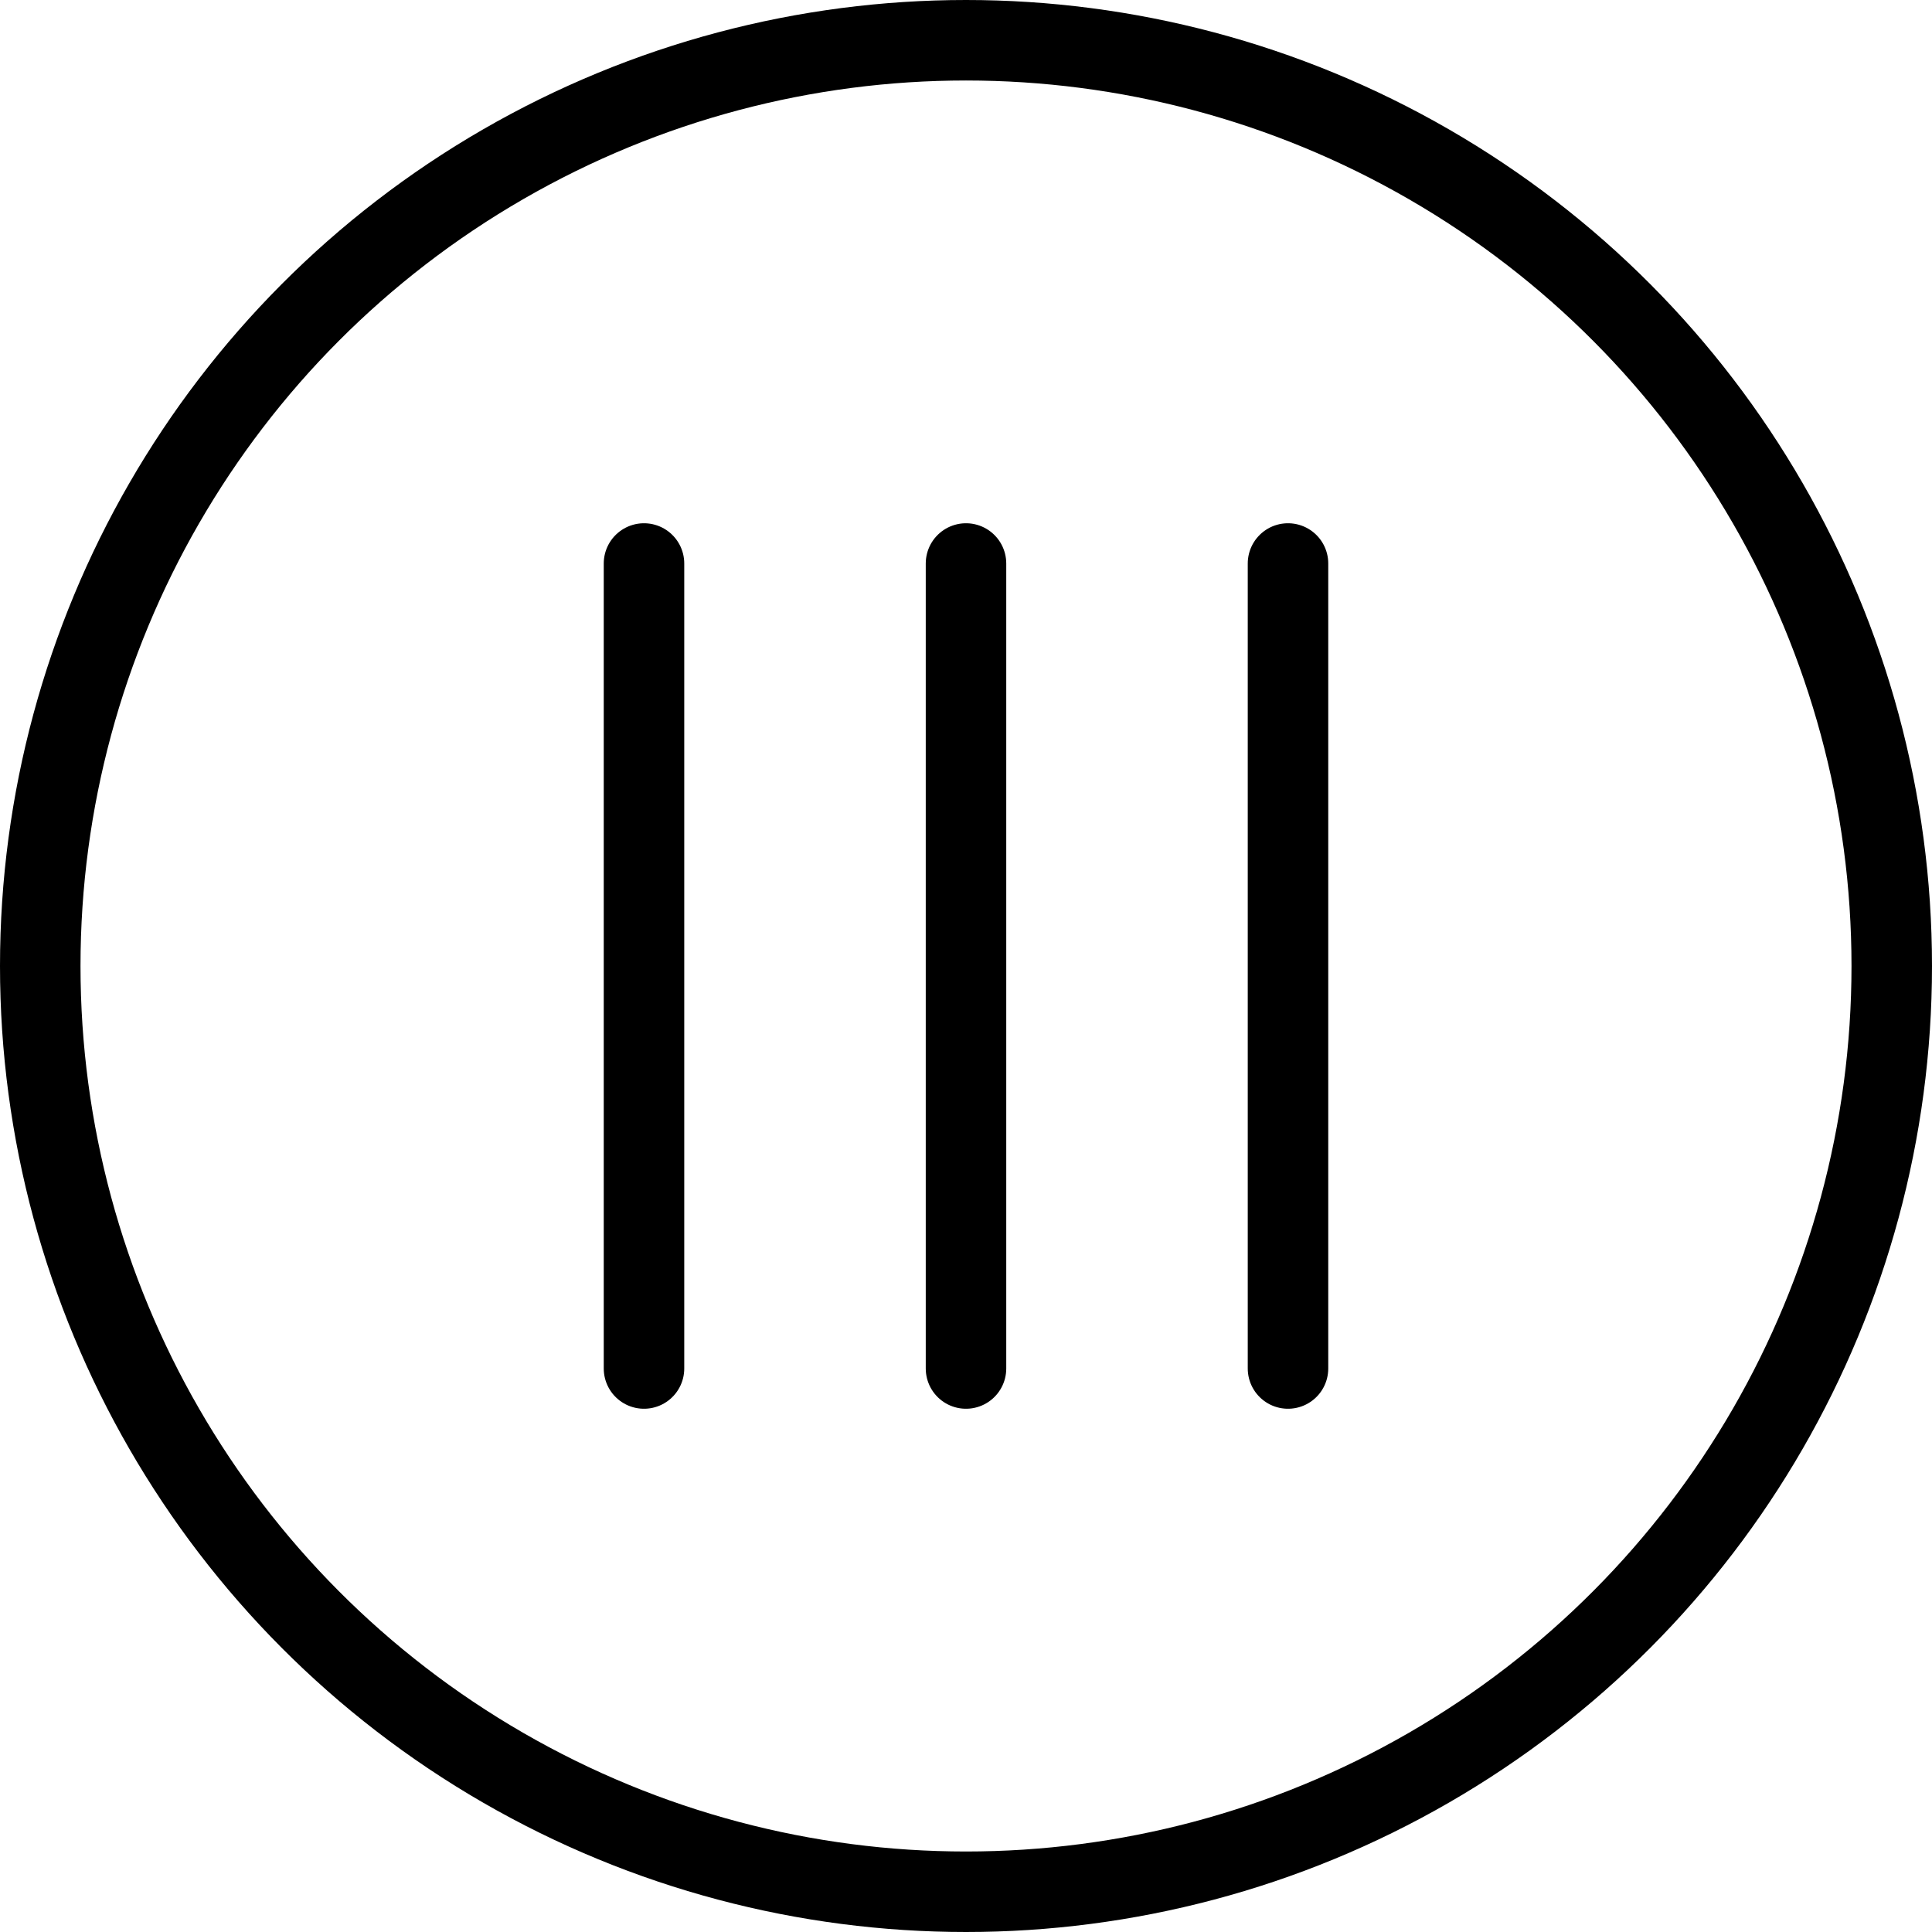 
<svg width="48" height="48" viewBox="0 0 48 48" fill="none" xmlns="http://www.w3.org/2000/svg">
  <circle cx="24" cy="24" r="23" stroke="black" stroke-width="2"/>
  <path d="M16 14V34" stroke="black" stroke-width="2" stroke-linecap="round"/>
  <path d="M24 14V34" stroke="black" stroke-width="2" stroke-linecap="round"/>
  <path d="M32 14V34" stroke="black" stroke-width="2" stroke-linecap="round"/>
</svg>
